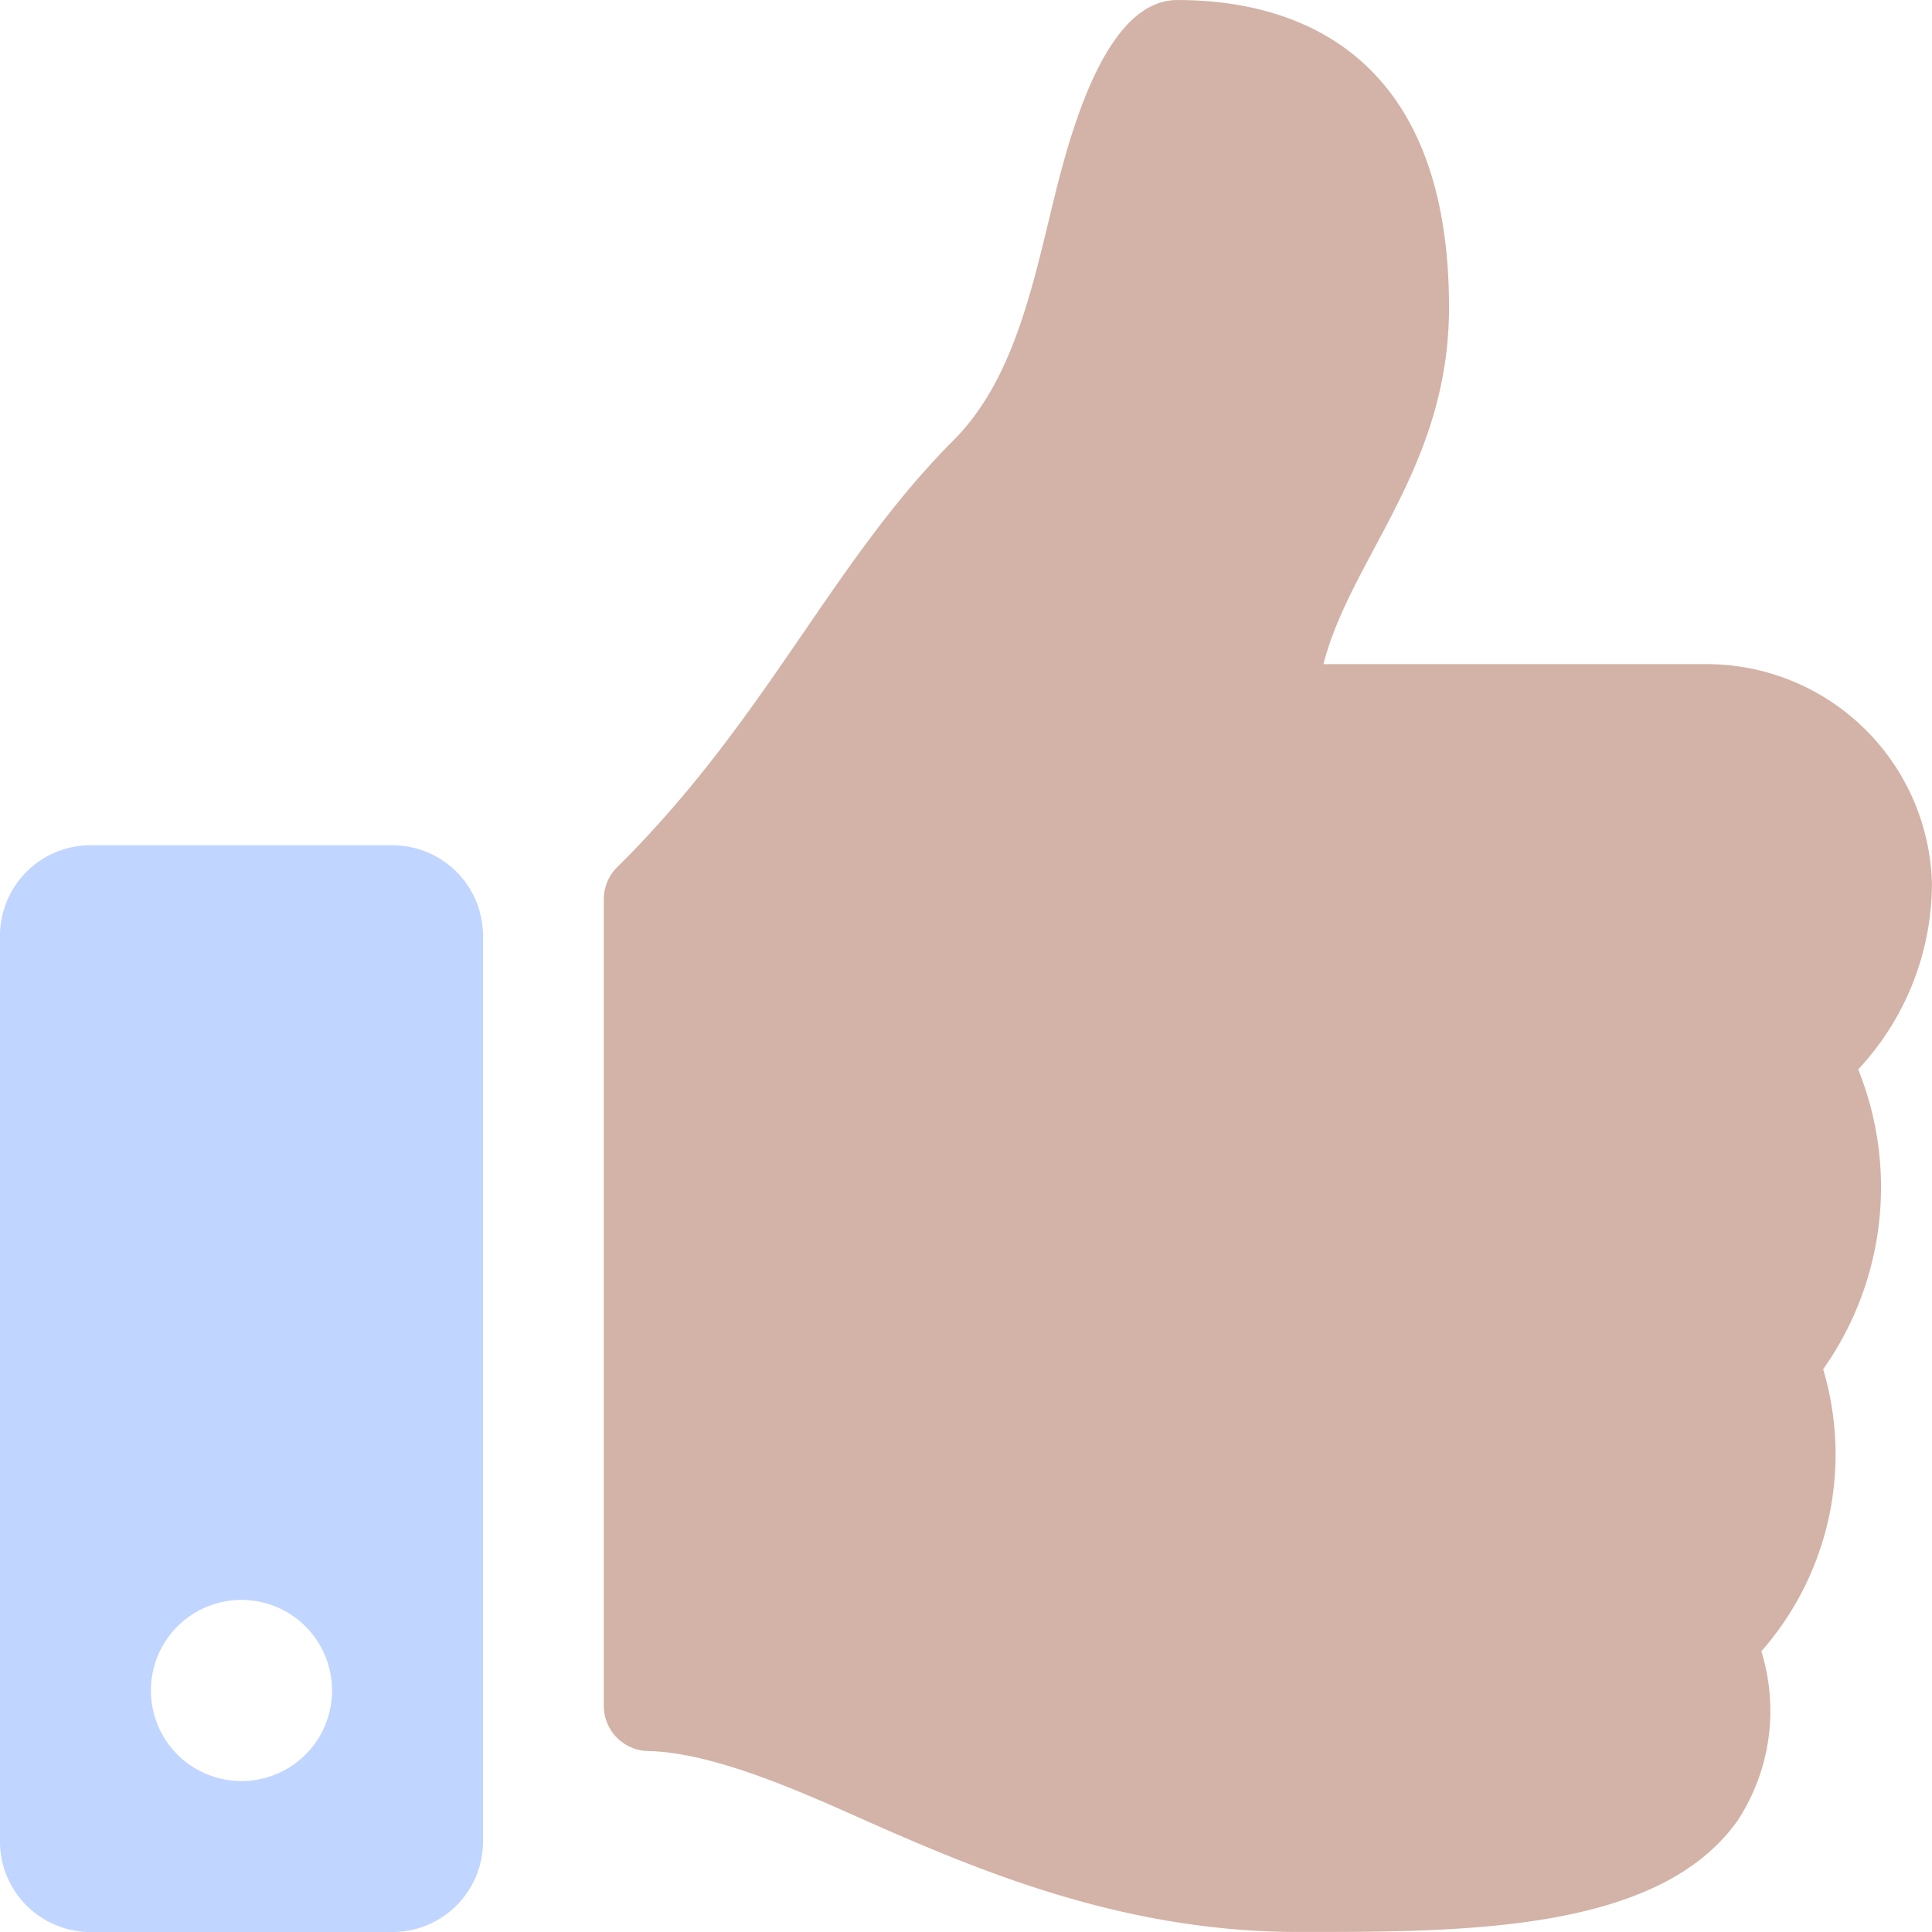 <svg xmlns="http://www.w3.org/2000/svg" width="59.999" height="60" viewBox="0 0 59.999 60">
  <g id="Thumbs_Up" data-name="Thumbs Up" transform="translate(-157.181 -41.778)">
    <path id="Path_177" data-name="Path 177" d="M202.181,51.323c0,4.971-3.044,7.759-3.9,11.08H210.2a7,7,0,0,1,6.978,6.808,8.482,8.482,0,0,1-2.278,5.765l-.012.013A9.791,9.791,0,0,1,213.8,84.3a9.268,9.268,0,0,1-1.92,8.761,6.221,6.221,0,0,1-.72,5.23c-2.392,3.436-8.32,3.485-13.333,3.485h-.334c-5.658,0-10.289-2.063-14.011-3.718-1.87-.832-4.315-1.862-6.17-1.9a1.406,1.406,0,0,1-1.38-1.406V69.707a1.405,1.405,0,0,1,.417-1c4.642-4.587,6.638-9.444,10.443-13.255,1.735-1.738,2.366-4.364,2.976-6.9.521-2.169,1.611-6.773,3.976-6.773C196.556,41.778,202.181,42.715,202.181,51.323Z" fill="#d3b3a7"/>
    <path id="Path_178" data-name="Path 178" d="M169.368,68.028h-9.375a2.812,2.812,0,0,0-2.812,2.812V98.965a2.812,2.812,0,0,0,2.812,2.813h9.375a2.813,2.813,0,0,0,2.813-2.813V70.84A2.813,2.813,0,0,0,169.368,68.028ZM164.681,97.09a2.813,2.813,0,1,1,2.812-2.812A2.812,2.812,0,0,1,164.681,97.09Z" fill="#c0d5ff"/>
  </g>
</svg>
